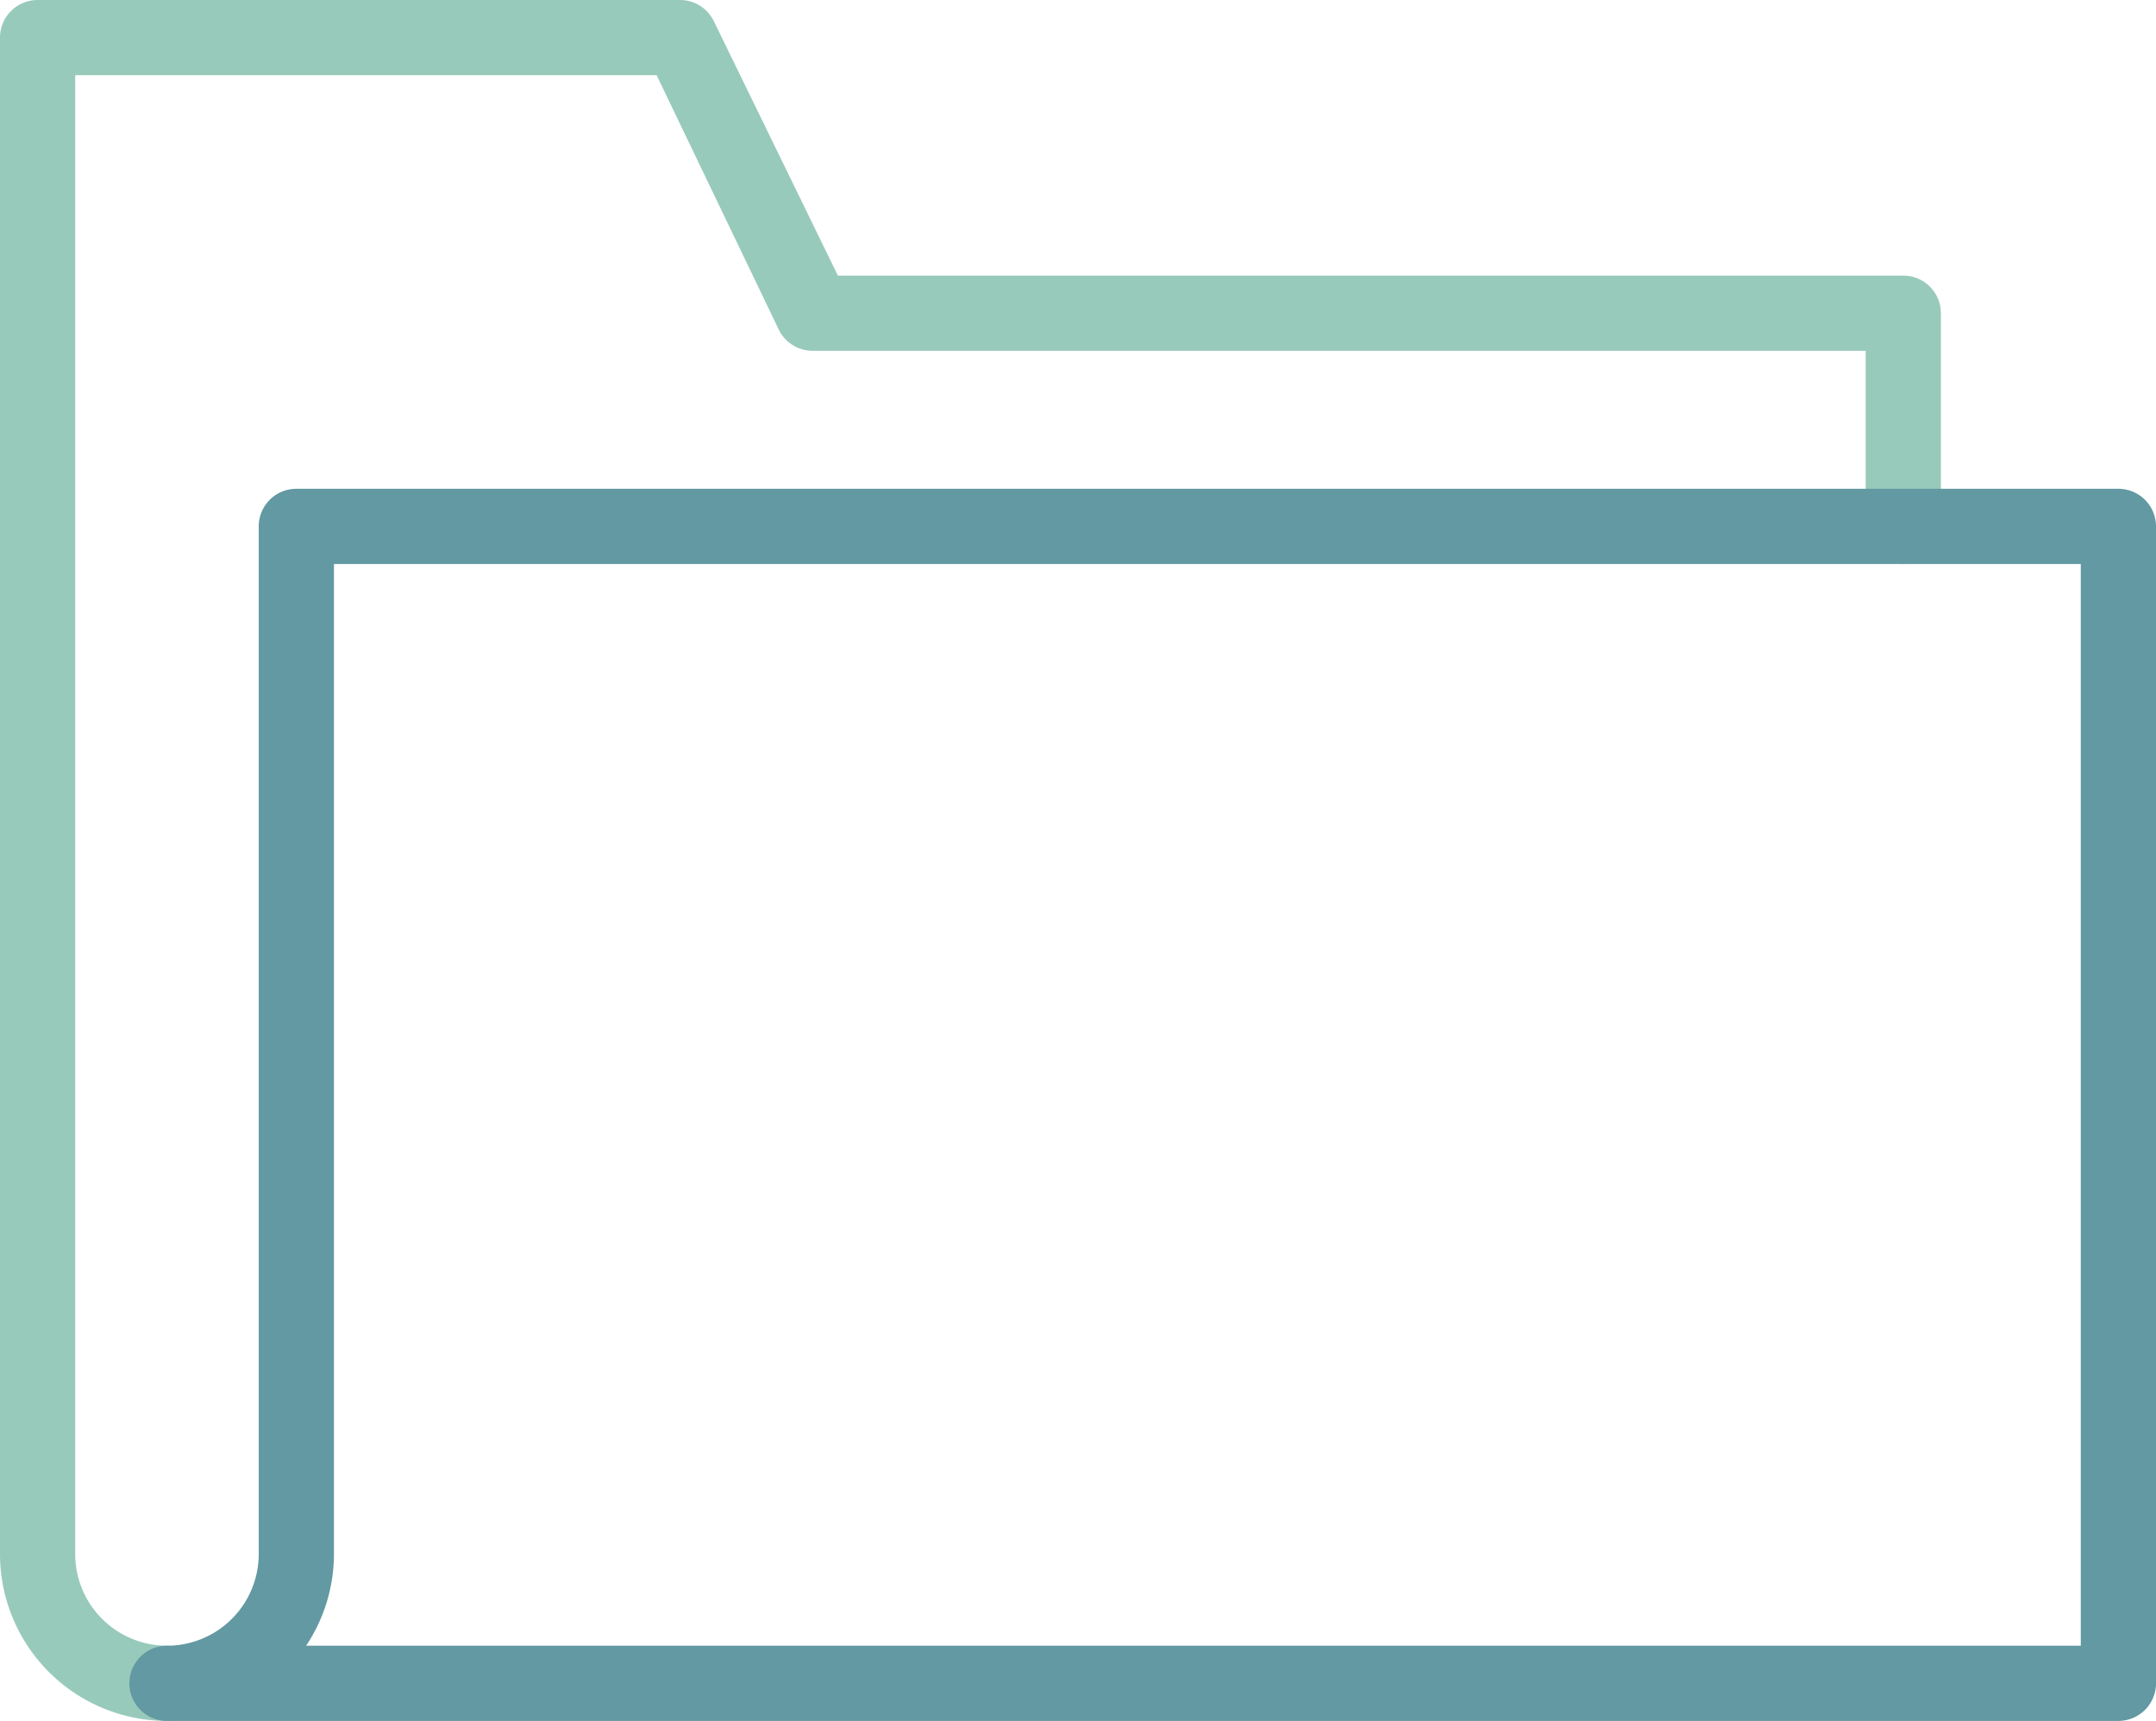 <?xml version="1.0" encoding="UTF-8"?>
<svg xmlns="http://www.w3.org/2000/svg" viewBox="0 0 57.33 45.77">
  <defs>
    <style>.a{fill:#98cabb;}.b{fill:#6299a2;}</style>
  </defs>
  <title>manageable systems</title>
  <path class="a" d="M4.44,45.77A4.44,4.44,0,0,1,0,41.33V1A1,1,0,0,1,1,0H18.08a1,1,0,0,1,.9.56l3.3,6.77H50.61a1,1,0,0,1,1,1V14a1,1,0,0,1-2,0V9.33h-28a1,1,0,0,1-.9-.56L17.46,2H2V41.33a2.44,2.44,0,0,0,2.44,2.44,1,1,0,0,1,0,2Z"></path>
  <path class="b" d="M56.33,45.77H4.44a1,1,0,0,1,0-2,2.44,2.44,0,0,0,2.44-2.44V14a1,1,0,0,1,1-1H56.33a1,1,0,0,1,1,1V44.77A1,1,0,0,1,56.33,45.77Zm-48.19-2H55.33V15H8.88V41.33A4.41,4.41,0,0,1,8.14,43.77Z"></path>
</svg>
